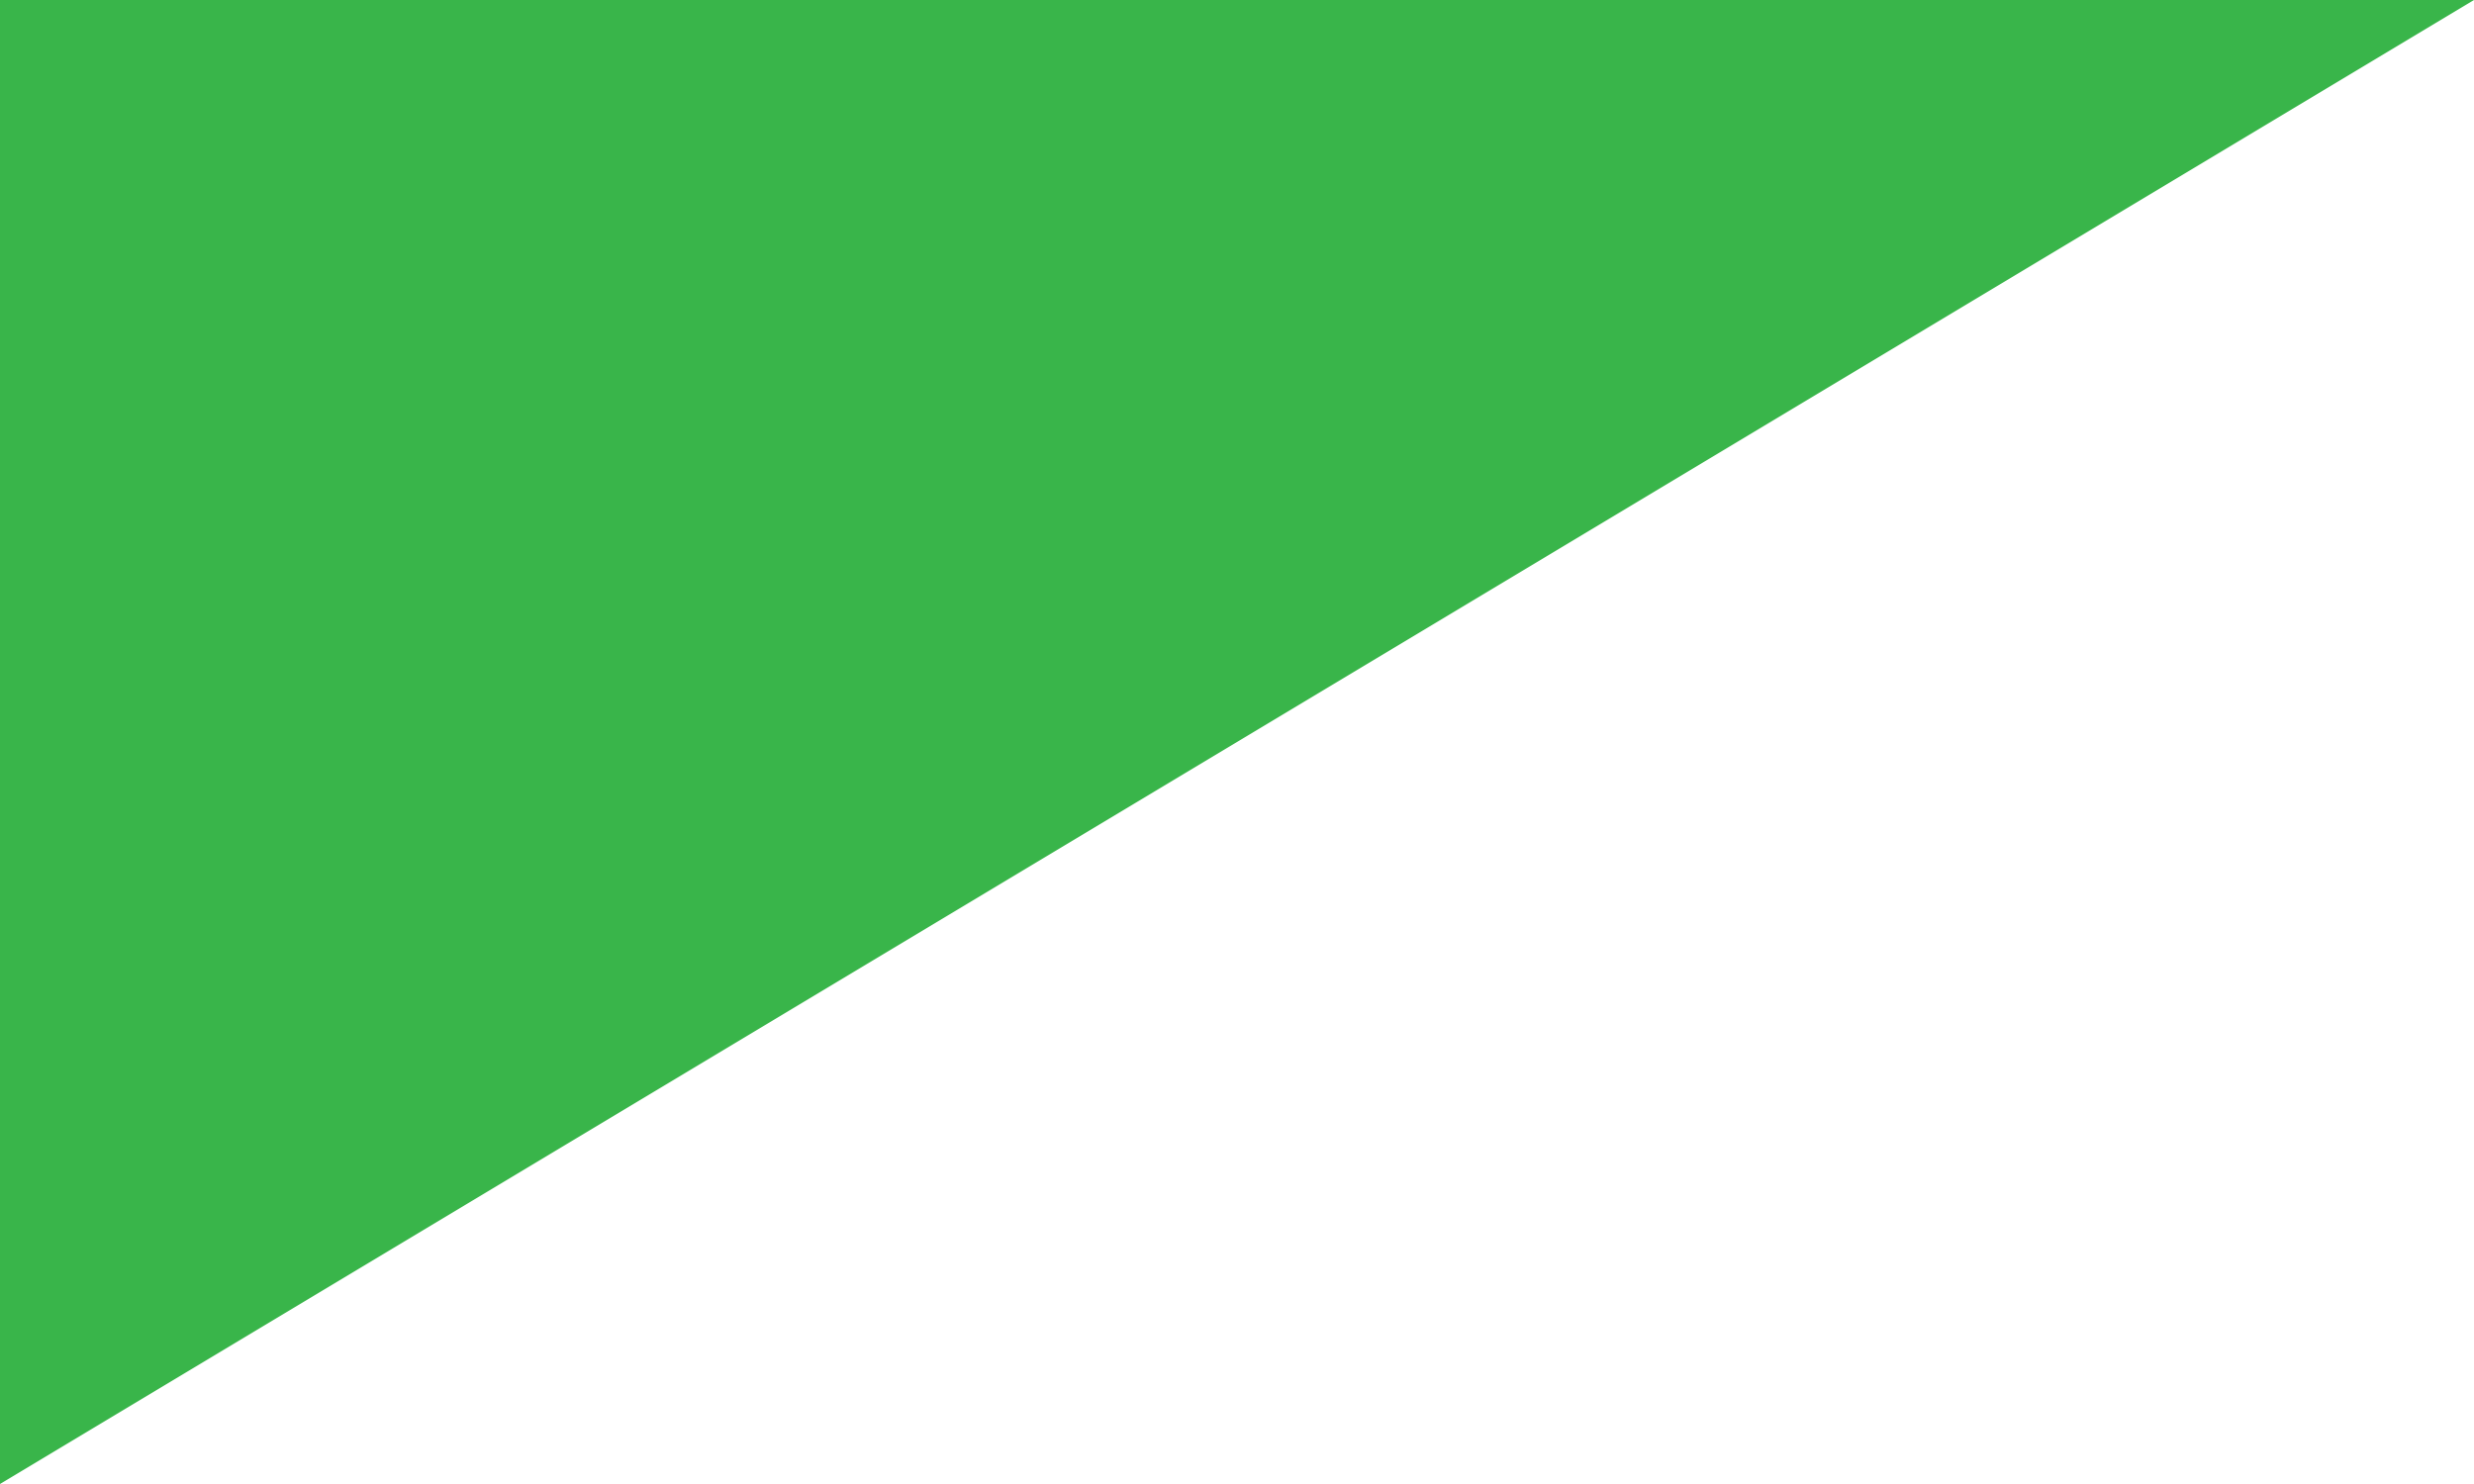 <?xml version="1.0" encoding="utf-8"?>
<!-- Generator: Adobe Illustrator 14.0.0, SVG Export Plug-In  -->
<!DOCTYPE svg PUBLIC "-//W3C//DTD SVG 1.1//EN" "http://www.w3.org/Graphics/SVG/1.1/DTD/svg11.dtd">
<svg version="1.1"
	 xmlns="http://www.w3.org/2000/svg" xmlns:xlink="http://www.w3.org/1999/xlink" xmlns:a="http://ns.adobe.com/AdobeSVGViewerExtensions/3.0/"
	 x="0px" y="0px" viewBox="0 0 100 60" enable-background="new 0 0 100 60" xml:space="preserve">
<defs>
</defs>
<rect id="BG_x2F_Weiss_1_" fill="#FFFFFF" width="100" height="60"/>
<rect id="Blau_1_" display="none" fill="#2A51E0" width="100" height="60"/>
<polygon id="Blau_x2F_Weiss_1_" display="none" fill="#2A51E0" points="0,60 0,0 100,0 "/>
<rect id="Rot_1_" display="none" fill="#ED1C24" width="100" height="60"/>
<polygon id="Rot_x2F_Weiss_1_" display="none" fill="#ED1C24" points="0,60 0,0 100,0 "/>
<rect id="Grün_1_" display="none" fill="#39B54A" width="100" height="60"/>
<polygon id="Grün_x2F_Weiss_1_" fill="#39B54A" points="0,60 0,0 100,0 "/>
<rect id="Gelb_1_" display="none" fill="#FCEE21" width="100" height="60"/>
<polygon id="Gelb_x2F_Weiss_1_" display="none" fill="#FCEE21" points="0,60 0,0 100,0 "/>
</svg>
